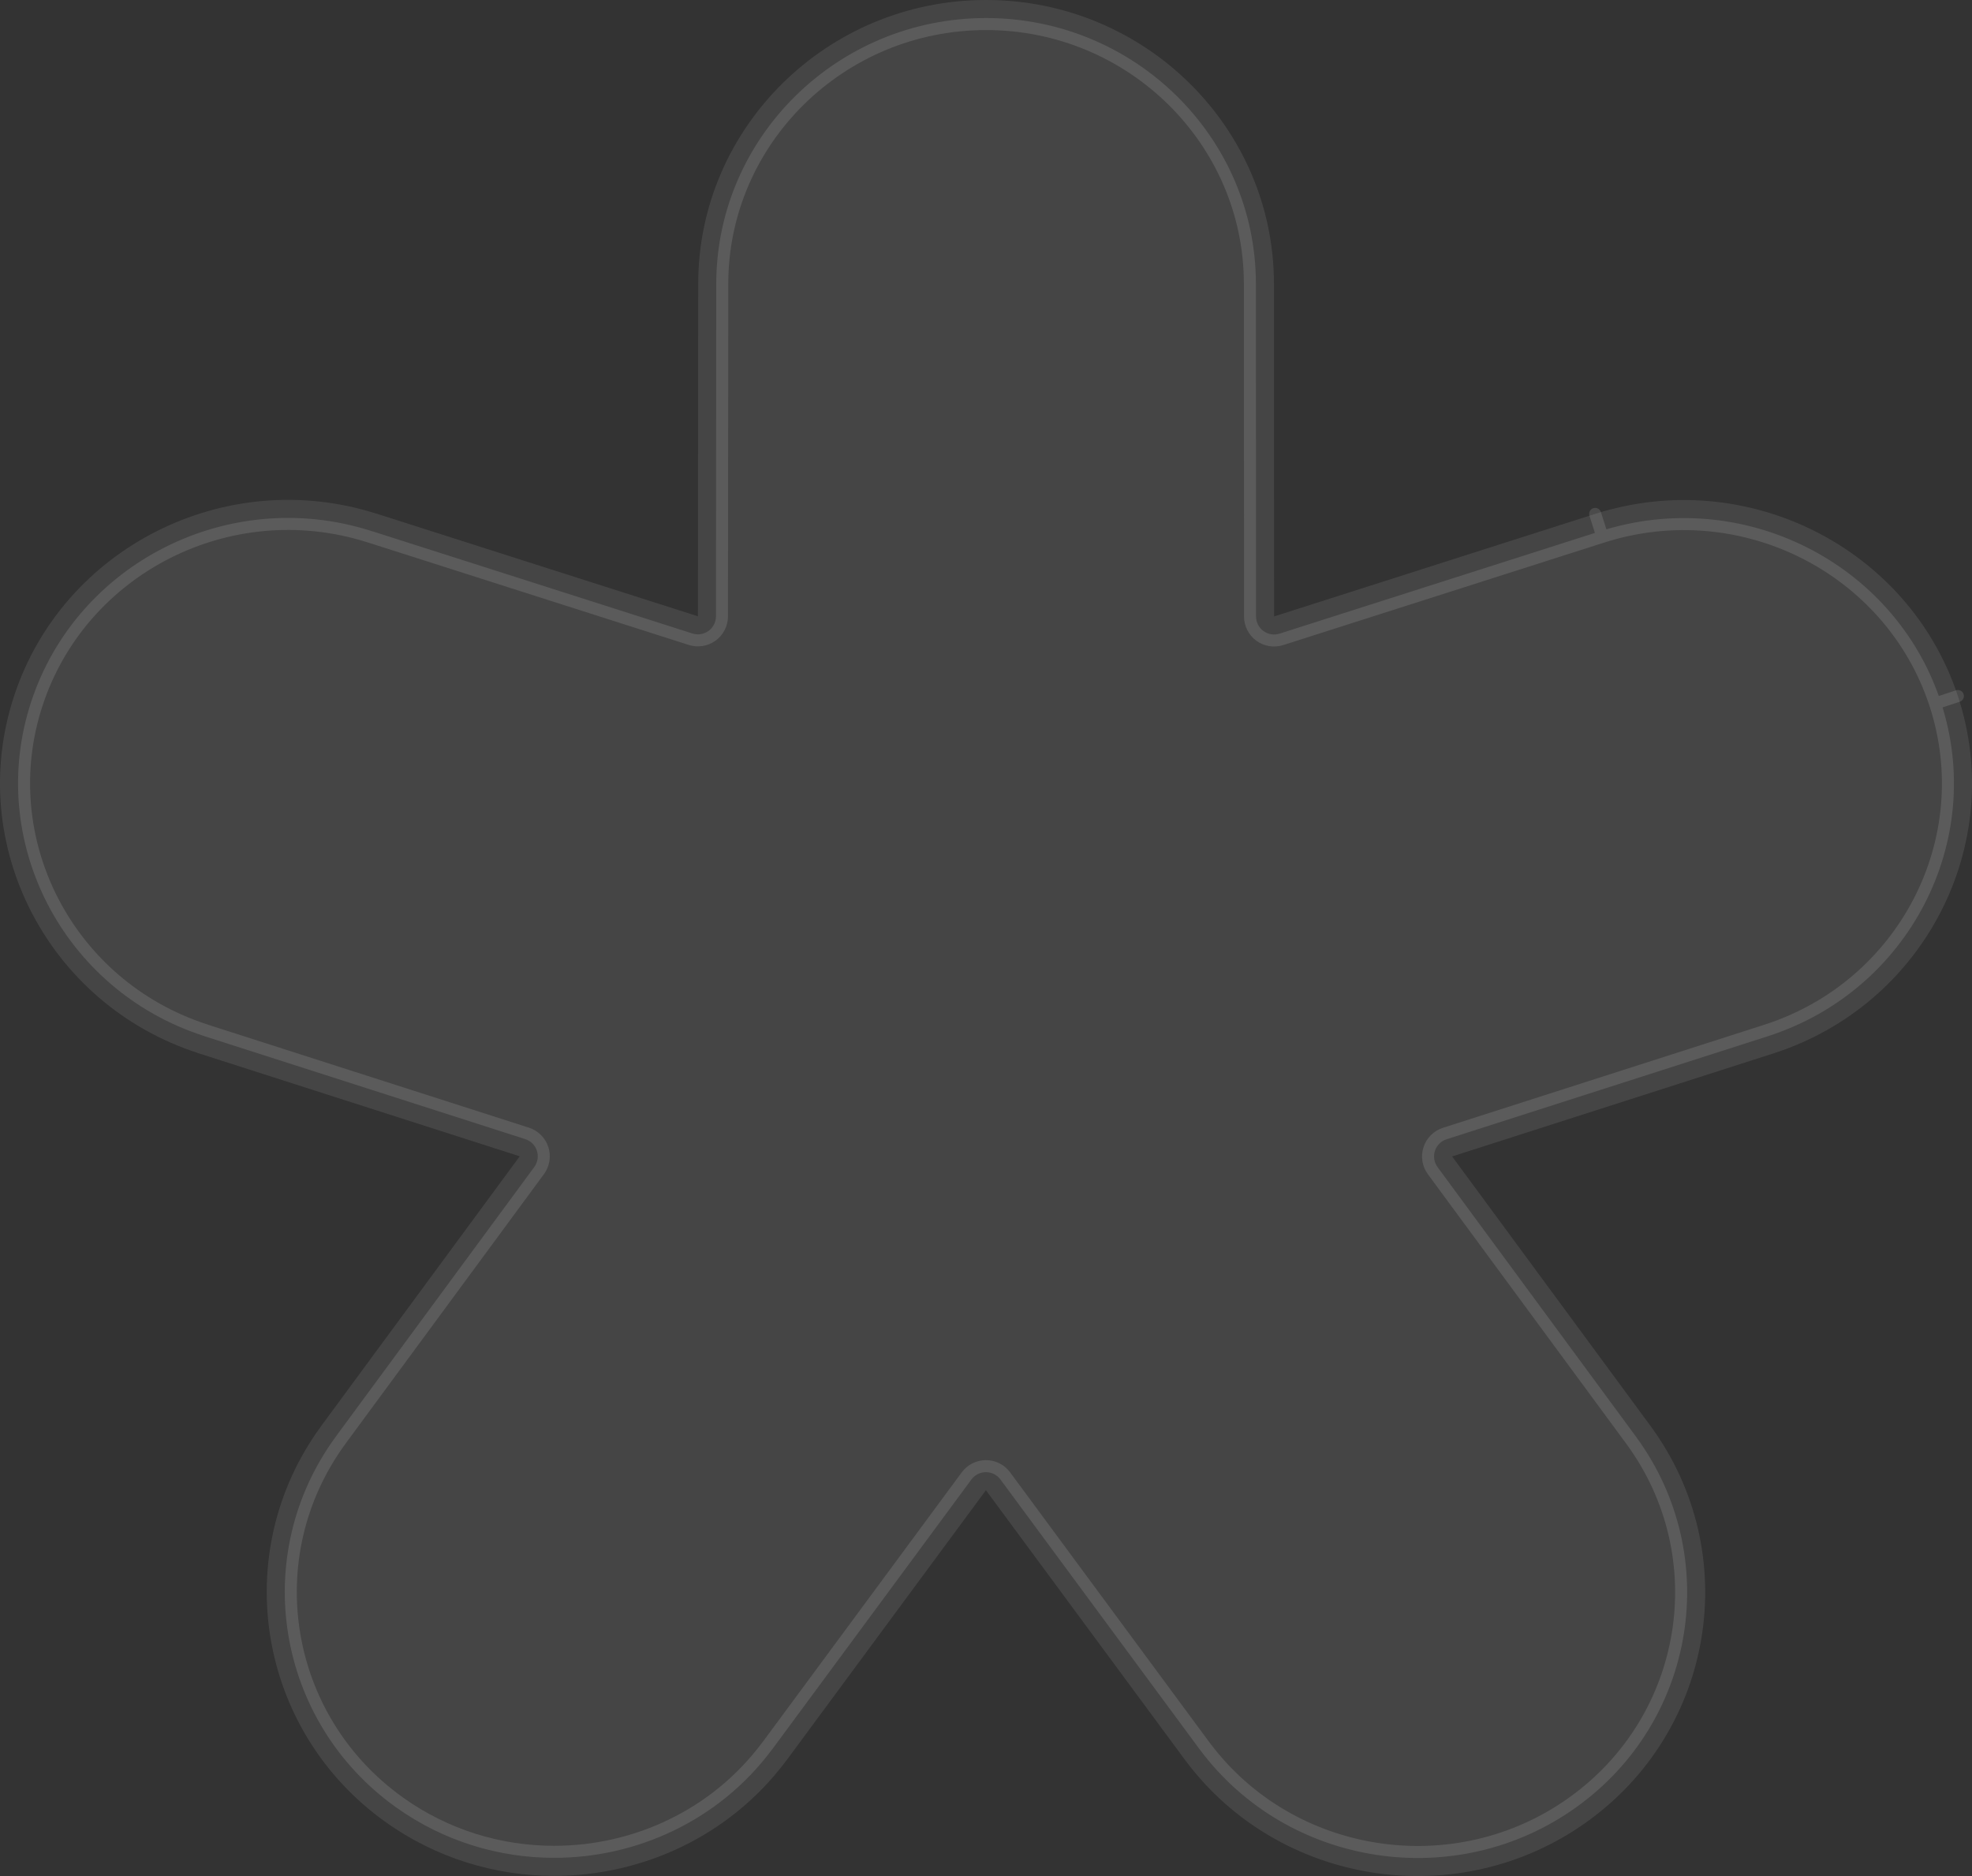 <?xml version="1.0" encoding="UTF-8"?> <svg xmlns="http://www.w3.org/2000/svg" width="164" height="156" viewBox="0 0 164 156" fill="none"><rect x="0" y="0" width="164" height="156" fill="#333333" stroke="none"/> <path d="M32.044 151.492C36.282 154.523 41.201 155.986 46.085 155.986C53.434 155.986 60.688 152.672 65.356 146.444C65.369 146.431 65.382 146.417 65.394 146.402C65.405 146.388 65.416 146.373 65.427 146.358L65.443 146.336C65.454 146.32 65.465 146.305 65.475 146.29L81.994 123.916L98.512 146.29C98.528 146.315 98.545 146.333 98.561 146.354C98.569 146.364 98.576 146.374 98.584 146.385C106.364 156.824 121.314 159.123 131.955 151.504C142.608 143.885 144.99 129.153 137.306 118.632L137.289 118.606C137.275 118.584 137.263 118.567 137.246 118.55L120.763 96.162L147.468 87.6C160.012 83.578 166.907 70.238 162.825 57.877C158.744 45.516 145.218 38.722 132.661 42.733L105.958 51.26L105.946 23.578C105.933 10.58 95.196 0 82.006 0C68.815 0 58.079 10.58 58.067 23.59L58.043 51.248L31.338 42.721C31.328 42.721 31.315 42.718 31.302 42.715C31.285 42.71 31.268 42.704 31.254 42.697C18.722 38.734 5.244 45.528 1.175 57.866C-2.895 70.203 3.952 83.495 16.436 87.553C16.448 87.556 16.458 87.56 16.468 87.564L16.512 87.581L16.532 87.588L43.224 96.151L26.742 118.538C26.736 118.55 26.727 118.561 26.718 118.573C26.709 118.585 26.7 118.597 26.694 118.608C18.997 129.129 21.392 143.873 32.044 151.492Z" fill="white" fill-opacity="0.09"></path> <path d="M33.208 149.865L33.208 149.865C23.454 142.889 21.273 129.406 28.308 119.789C28.324 119.768 28.339 119.747 28.353 119.725C28.36 119.716 28.367 119.705 28.375 119.694C28.38 119.688 28.385 119.68 28.391 119.671L44.835 97.337C45.216 96.818 45.325 96.148 45.127 95.535C44.929 94.923 44.448 94.443 43.835 94.246L17.184 85.697C17.149 85.683 17.101 85.666 17.046 85.648C5.598 81.922 -0.64 69.752 3.074 58.492L3.074 58.492C6.786 47.237 19.093 40.989 30.583 44.583C30.645 44.605 30.709 44.626 30.776 44.644C30.794 44.649 30.815 44.655 30.838 44.66L57.434 53.154C58.042 53.348 58.706 53.24 59.222 52.864C59.737 52.488 60.042 51.888 60.043 51.25L60.067 23.591C60.067 23.591 60.067 23.591 60.067 23.591C60.078 11.711 69.893 2 82.006 2C94.119 2 103.934 11.712 103.946 23.58L103.958 51.261C103.958 51.899 104.263 52.499 104.778 52.876C105.294 53.252 105.958 53.36 106.566 53.165L133.27 44.638L132.661 42.733L133.27 44.638C144.803 40.954 157.196 47.206 160.926 58.504L162.825 57.877L160.926 58.504C164.652 69.788 158.365 82.005 146.857 85.695L120.153 94.258C119.54 94.455 119.059 94.934 118.86 95.547C118.662 96.159 118.771 96.83 119.153 97.348L135.635 119.735C135.642 119.745 135.65 119.755 135.657 119.764C135.668 119.78 135.679 119.796 135.69 119.812C142.716 129.43 140.545 142.902 130.792 149.877L130.791 149.878C121.036 156.863 107.329 154.751 100.201 145.207C100.181 145.18 100.156 145.146 100.125 145.107L100.121 145.103L100.121 145.102L83.603 122.728C83.226 122.217 82.629 121.916 81.994 121.916C81.359 121.916 80.762 122.217 80.385 122.728L63.866 145.103L63.857 145.116L63.841 145.138C63.811 145.172 63.783 145.208 63.755 145.244C59.487 150.939 52.842 153.986 46.085 153.986C41.602 153.986 37.092 152.644 33.208 149.865Z" stroke="white" stroke-opacity="0.12" stroke-linejoin="round"></path> </svg> 